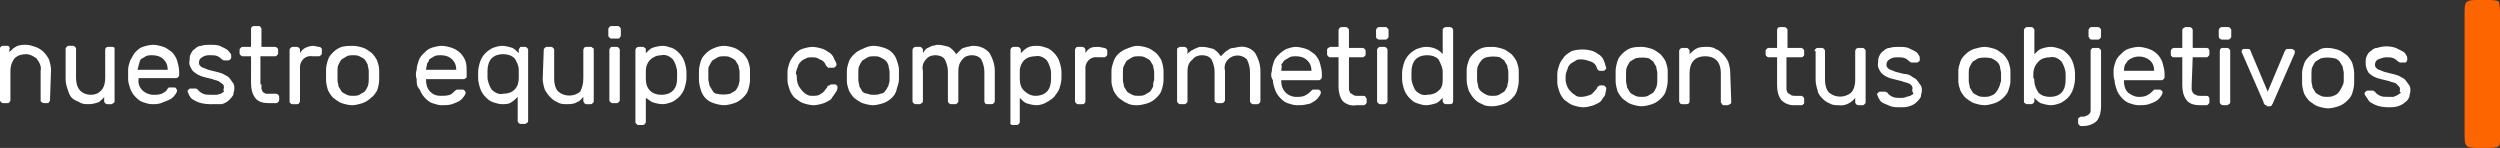 <?xml version="1.0" encoding="UTF-8"?>
<svg xmlns="http://www.w3.org/2000/svg" xmlns:xlink="http://www.w3.org/1999/xlink" version="1.1" id="Layer_1" x="0px" y="0px" viewBox="0 0 240 14.2" style="enable-background:new 0 0 240 14.2;" xml:space="preserve">
<rect x="0" y="0" width="240" height="14.2" fill="#333333" stroke="none"/>
<style type="text/css">
	.st0{fill:#FD6500;}
	.st1{fill:#FFFFFF;}
</style>
<title>RC BPO Slogan</title>
<g id="Layer_2_1_">
	<g id="Layer_1-2">
		<path class="st0" d="M237.7,0c-0.6,0-0.8,0.1-0.9,0.2s-0.2,0.2-0.2,0.9v12c0,0.6,0.1,0.8,0.2,0.9s0.3,0.2,0.9,0.2h1.3    c0.6,0,0.8-0.1,0.9-0.2s0.1-0.3,0.1-0.9v-12c0-0.6-0.1-0.8-0.1-0.9S239.6,0,239,0H237.7z"></path>
		<path class="st1" d="M4.8,9.6c0,0.1,0,0.1-0.1,0.2C4.7,9.9,4.6,9.9,4.5,9.9H4.2C4.1,9.9,4,9.8,4,9.8c-0.1,0-0.1-0.1-0.1-0.2V6.8    C4,6.4,3.8,6,3.5,5.6C3.2,5.4,2.9,5.2,2.5,5.2c-0.4,0-0.8,0.1-1.1,0.4C1.1,6,1,6.4,1,6.8v2.8c0,0.1,0,0.1-0.1,0.2    C0.9,9.9,0.8,9.9,0.7,9.9H0.3c-0.1,0-0.1,0-0.2-0.1C0,9.7,0,9.7,0,9.6V4.7c0-0.1,0-0.2,0.1-0.2c0-0.1,0.1-0.1,0.2-0.1h0.4    c0.1,0,0.1,0,0.2,0.1C0.9,4.6,1,4.7,0.9,4.7v0.3c0.2-0.2,0.4-0.4,0.6-0.5c0.3-0.2,0.7-0.2,1-0.2c0.3,0,0.6,0.1,0.9,0.2    C3.7,4.6,4,4.8,4.2,5c0.2,0.2,0.4,0.5,0.5,0.7c0.1,0.3,0.2,0.7,0.2,1L4.8,9.6z"></path>
		<path class="st1" d="M6.3,4.7c0-0.1,0-0.1,0.1-0.2c0.1-0.1,0.1-0.1,0.2-0.1H7c0.1,0,0.1,0,0.2,0.1c0.1,0.1,0.1,0.1,0.1,0.2v2.8    c0,0.4,0.1,0.9,0.4,1.2c0.3,0.3,0.7,0.4,1,0.4c0.4,0,0.7-0.1,1-0.4c0.3-0.3,0.4-0.8,0.4-1.2V4.8c0-0.2,0.1-0.3,0.3-0.3h0.4    c0.1,0,0.1,0,0.2,0.1C11,4.6,11,4.7,11,4.8v4.9c0,0.1,0,0.1-0.1,0.2c-0.1,0-0.1,0.1-0.2,0.1h-0.4c-0.1,0-0.3-0.1-0.3-0.3    c0,0,0,0,0,0V9.3C9.9,9.5,9.7,9.6,9.5,9.8C9.2,9.9,8.9,10,8.5,10c-0.3,0-0.6,0-0.9-0.2C7.4,9.7,7.1,9.6,6.9,9.4    C6.7,9.2,6.6,8.9,6.5,8.6C6.4,8.3,6.3,8,6.3,7.6L6.3,4.7z"></path>
		<path class="st1" d="M12.3,6.7c0-0.3,0.1-0.6,0.2-0.9C12.7,5.5,12.8,5.2,13,5c0.2-0.2,0.4-0.4,0.7-0.5c0.3-0.1,0.7-0.2,1-0.2    c0.3,0,0.7,0.1,1,0.2c0.3,0.1,0.5,0.3,0.8,0.5c0.2,0.2,0.4,0.5,0.5,0.8c0.1,0.4,0.2,0.7,0.2,1.1v0.3c0,0.1,0,0.1-0.1,0.2    c-0.1,0.1-0.1,0.1-0.2,0.1h-3.6v0.1c-0.1,0.8,0.5,1.4,1.3,1.5c0.1,0,0.1,0,0.2,0c0.3,0,0.6,0,0.9-0.2c0.2-0.1,0.3-0.2,0.4-0.4    l0.1-0.1c0.1,0,0.1,0,0.2,0h0.3c0.1,0,0.2,0,0.2,0.1c0.1,0.1,0.1,0.1,0.1,0.2c0,0.1-0.1,0.3-0.2,0.4c-0.1,0.2-0.3,0.3-0.4,0.4    c-0.2,0.1-0.4,0.2-0.7,0.3C15.3,10,15,10,14.6,10c-0.3,0-0.6-0.1-0.9-0.2c-0.3-0.1-0.5-0.3-0.7-0.5c-0.2-0.2-0.4-0.5-0.5-0.8    c-0.1-0.3-0.2-0.6-0.2-0.9C12.3,7.3,12.3,7,12.3,6.7z M13.2,6.7h2.9l0,0c0-0.4-0.1-0.7-0.4-1c-0.3-0.3-0.7-0.4-1.1-0.4    c-0.2,0-0.4,0-0.6,0.1c-0.2,0.1-0.3,0.2-0.5,0.3C13.4,5.9,13.3,6.3,13.2,6.7z"></path>
		<path class="st1" d="M21.5,8.4c0-0.1,0-0.2-0.1-0.3C21.3,8,21.1,7.9,21,7.8c-0.2-0.1-0.4-0.1-0.6-0.2l-0.8-0.2    c-0.4-0.1-0.8-0.3-1.1-0.6c-0.2-0.3-0.4-0.6-0.3-1c0-0.2,0-0.4,0.1-0.6c0.1-0.2,0.2-0.4,0.4-0.5c0.2-0.2,0.4-0.3,0.6-0.3    c0.3-0.1,0.6-0.1,0.9-0.1c0.3,0,0.6,0,0.9,0.1c0.2,0.1,0.4,0.2,0.6,0.3C21.9,4.8,22,5,22.1,5.1c0.1,0.1,0.1,0.2,0.1,0.4    c0,0.1,0,0.1-0.1,0.2c-0.1,0.1-0.1,0.1-0.2,0.1h-0.3h-0.1c-0.1,0-0.1-0.1-0.2-0.1c-0.1-0.1-0.2-0.2-0.4-0.3    c-0.2-0.1-0.5-0.1-0.7-0.1c-0.3,0-0.5,0-0.8,0.2c-0.2,0.1-0.3,0.3-0.3,0.5c0,0.1,0,0.2,0.1,0.3c0.1,0.1,0.2,0.2,0.3,0.2    c0.2,0.1,0.3,0.1,0.5,0.2l0.8,0.2c0.3,0.1,0.5,0.1,0.8,0.3c0.2,0.1,0.4,0.2,0.5,0.4c0.1,0.1,0.2,0.3,0.3,0.4    c0.1,0.2,0.1,0.3,0.1,0.5c0,0.2-0.1,0.4-0.1,0.6c-0.1,0.2-0.3,0.4-0.4,0.5c-0.2,0.2-0.4,0.3-0.7,0.4C20.9,10,20.5,10,20.2,10    c-0.6,0-1.1-0.1-1.6-0.4c-0.2-0.1-0.3-0.2-0.4-0.4c-0.1-0.1-0.1-0.3-0.2-0.4c0-0.1,0-0.1,0.1-0.2c0.1-0.1,0.1-0.1,0.2-0.1h0.4    c0,0,0.1,0,0.1,0c0.1,0,0.1,0.1,0.2,0.1c0.1,0.2,0.3,0.3,0.5,0.4c0.2,0.1,0.5,0.1,0.8,0.1c0.1,0,0.3,0,0.5,0    c0.1,0,0.3-0.1,0.4-0.1c0.1-0.1,0.2-0.1,0.3-0.2C21.4,8.6,21.5,8.5,21.5,8.4z"></path>
		<path class="st1" d="M25.1,8.1c0,0.1,0,0.2,0,0.4c0,0.1,0.1,0.2,0.1,0.3c0.1,0.1,0.2,0.1,0.3,0.2C25.6,9,25.8,9,26,9h0.5    c0.1,0,0.3,0.1,0.3,0.3c0,0,0,0,0,0v0.3c0,0.1,0,0.1-0.1,0.2c-0.1,0.1-0.1,0.1-0.2,0.1h-0.7c-0.5,0-1-0.1-1.3-0.5    c-0.3-0.4-0.4-0.9-0.4-1.4V5.4h-0.8c-0.1,0-0.1,0-0.2-0.1c-0.1-0.1-0.1-0.1-0.1-0.2V4.8c0-0.1,0-0.1,0.1-0.2    c0.1-0.1,0.1-0.1,0.2-0.1h0.8V2.8c0-0.1,0-0.2,0.1-0.2c0-0.1,0.1-0.1,0.2-0.1h0.4c0.1,0,0.2,0,0.2,0.1c0.1,0.1,0.1,0.1,0.1,0.2    v1.7h1.3c0.1,0,0.3,0.1,0.3,0.3c0,0,0,0,0,0v0.3c0,0.1,0,0.1-0.1,0.2c-0.1,0.1-0.1,0.1-0.2,0.1h-1.4V8.1z"></path>
		<path class="st1" d="M30.6,4.5c0.1,0,0.2,0,0.2,0.1c0.1,0,0.1,0.1,0.1,0.2v0.3c0,0.1,0,0.1-0.1,0.2c-0.1,0.1-0.1,0.1-0.2,0.1H30    c-0.6-0.1-1.1,0.3-1.2,0.9c0,0.1,0,0.2,0,0.3v3.1c0,0.1,0,0.1-0.1,0.2c0,0.1-0.1,0.1-0.2,0.1h-0.4c-0.1,0-0.2,0-0.2-0.1    c-0.1,0-0.1-0.1-0.1-0.2V4.8c0-0.1,0-0.1,0.1-0.2c0.1-0.1,0.1-0.1,0.2-0.1h0.4c0.1,0,0.3,0.1,0.3,0.3c0,0,0,0,0,0v0.3    c0.1-0.2,0.3-0.4,0.5-0.5c0.2-0.1,0.5-0.2,0.8-0.2L30.6,4.5z"></path>
		<path class="st1" d="M33.9,4.4c0.3,0,0.7,0.1,1,0.2c0.3,0.1,0.5,0.3,0.8,0.5c0.2,0.2,0.4,0.5,0.5,0.7c0.1,0.3,0.2,0.6,0.2,0.9    c0,0.1,0,0.1,0,0.2v0.6c0,0.1,0,0.1,0,0.2c0,0.3-0.1,0.7-0.2,1C36,9,35.9,9.2,35.6,9.4c-0.2,0.2-0.5,0.4-0.8,0.5    c-0.3,0.1-0.7,0.2-1,0.2c-0.3,0-0.7-0.1-1-0.2c-0.3-0.1-0.5-0.3-0.8-0.5c-0.2-0.2-0.4-0.5-0.5-0.7c-0.1-0.3-0.2-0.7-0.2-1    c0-0.1,0-0.1,0-0.2V6.9c0-0.1,0-0.1,0-0.2c0-0.3,0.1-0.7,0.2-1c0.1-0.3,0.3-0.5,0.5-0.7c0.2-0.2,0.5-0.4,0.8-0.5    C33.2,4.4,33.6,4.4,33.9,4.4z M35.4,7.6c0-0.1,0-0.3,0-0.4c0-0.1,0-0.3,0-0.4c0-0.2-0.1-0.4-0.1-0.6C35.2,6,35.1,5.8,35,5.7    c-0.1-0.1-0.3-0.2-0.5-0.3c-0.2-0.1-0.4-0.1-0.6-0.1c-0.2,0-0.4,0-0.6,0.1c-0.2,0.1-0.3,0.2-0.5,0.3c-0.1,0.1-0.2,0.3-0.3,0.5    c-0.1,0.2-0.1,0.4-0.1,0.6c0,0.3,0,0.6,0,0.9c0,0.2,0.1,0.4,0.1,0.6c0.1,0.2,0.2,0.3,0.3,0.5c0.1,0.1,0.3,0.2,0.5,0.3    c0.2,0.1,0.4,0.1,0.6,0.1c0.2,0,0.4,0,0.6-0.1c0.2-0.1,0.3-0.2,0.5-0.3c0.1-0.1,0.2-0.3,0.3-0.5C35.4,8,35.4,7.8,35.4,7.6z"></path>
		<path class="st1" d="M40,6.7c0-0.3,0.1-0.6,0.2-0.9c0.1-0.3,0.3-0.5,0.5-0.7c0.2-0.2,0.4-0.4,0.7-0.5c0.3-0.1,0.7-0.2,1-0.2    c0.3,0,0.7,0.1,1,0.2c0.3,0.1,0.6,0.3,0.8,0.5c0.2,0.2,0.4,0.5,0.5,0.8c0.1,0.3,0.1,0.7,0.1,1.1v0.3c0,0.1,0,0.2-0.1,0.2    c-0.1,0.1-0.1,0.1-0.2,0.1h-3.6v0.1c0,0.4,0.1,0.8,0.4,1.1c0.3,0.3,0.6,0.4,1,0.4c0.3,0,0.6,0,0.9-0.1c0.2-0.1,0.3-0.2,0.5-0.4    c0,0,0.1-0.1,0.2-0.1c0.1,0,0.1,0,0.2,0h0.3c0.1,0,0.1,0,0.2,0.1c0.1,0.1,0.1,0.1,0.1,0.2c0,0.1-0.1,0.3-0.2,0.4    c-0.1,0.2-0.3,0.3-0.4,0.4c-0.2,0.1-0.4,0.2-0.7,0.3c-0.3,0.1-0.7,0.1-1,0.1c-0.3,0-0.6-0.1-0.9-0.2c-0.3-0.1-0.5-0.3-0.7-0.5    c-0.2-0.2-0.4-0.5-0.5-0.8C40,8.3,40,8,40,7.6C39.9,7.3,39.9,7,40,6.7z M40.9,6.7h2.9l0,0c0-0.4-0.1-0.7-0.4-1    c-0.3-0.3-0.7-0.4-1.1-0.4c-0.2,0-0.4,0-0.6,0.1c-0.2,0.1-0.3,0.2-0.5,0.3C41.2,5.8,41.1,6,41,6.1C41,6.3,40.9,6.5,40.9,6.7    L40.9,6.7z"></path>
		<path class="st1" d="M48.2,10c-0.3,0-0.6-0.1-0.9-0.2c-0.3-0.1-0.5-0.3-0.7-0.5c-0.2-0.2-0.4-0.5-0.5-0.8c-0.1-0.3-0.2-0.7-0.2-1    c0-0.1,0-0.2,0-0.3s0-0.2,0-0.3c0-0.3,0.1-0.7,0.2-1c0.1-0.3,0.3-0.6,0.5-0.8c0.2-0.2,0.5-0.4,0.7-0.5c0.3-0.1,0.6-0.2,0.9-0.2    c0.3,0,0.7,0.1,1,0.2c0.2,0.1,0.4,0.3,0.6,0.5V4.8c0-0.1,0-0.1,0.1-0.2C49.9,4.5,50,4.5,50,4.5h0.4c0.1,0,0.1,0,0.2,0.1    c0.1,0.1,0.1,0.1,0.1,0.2v6.8c0,0.1,0,0.1-0.1,0.2c-0.1,0-0.1,0.1-0.2,0.1H50c-0.1,0-0.3-0.1-0.3-0.3c0,0,0,0,0,0V9.3    c-0.2,0.2-0.4,0.4-0.6,0.5C48.9,10,48.5,10,48.2,10z M49.8,6.7c0-0.4-0.2-0.8-0.4-1.1c-0.3-0.3-0.7-0.4-1.1-0.4    c-0.4,0-0.8,0.1-1.1,0.4c-0.3,0.3-0.4,0.8-0.4,1.2c0,0.2,0,0.4,0,0.6c0,0.4,0.2,0.9,0.4,1.2c0.3,0.3,0.7,0.5,1.1,0.4    c0.4,0,0.8-0.1,1.1-0.4c0.3-0.3,0.4-0.7,0.4-1.1c0-0.1,0-0.2,0-0.4S49.8,6.9,49.8,6.7L49.8,6.7z"></path>
		<path class="st1" d="M52.2,4.8c0-0.1,0-0.1,0.1-0.2c0.1-0.1,0.1-0.1,0.2-0.1h0.4c0.1,0,0.1,0,0.2,0.1c0.1,0.1,0.1,0.1,0.1,0.2v2.8    c0,0.4,0.1,0.9,0.4,1.2c0.6,0.5,1.5,0.5,2.1,0C55.9,8.4,56,8,56,7.5V4.8c0-0.1,0-0.1,0.1-0.2c0-0.1,0.1-0.1,0.2-0.1h0.4    c0.1,0,0.1,0,0.2,0.1c0.1,0,0.1,0.1,0.1,0.2v4.9c0,0.1,0,0.1-0.1,0.2c-0.1,0.1-0.1,0.1-0.2,0.1h-0.4c-0.1,0-0.1,0-0.2-0.1    C56,9.8,56,9.7,56,9.6V9.3c-0.2,0.2-0.3,0.4-0.6,0.5c-0.3,0.2-0.7,0.2-1,0.2c-0.3,0-0.6,0-0.9-0.2c-0.3-0.1-0.5-0.3-0.7-0.5    c-0.2-0.2-0.4-0.5-0.5-0.7c-0.1-0.3-0.2-0.7-0.2-1L52.2,4.8z"></path>
		<path class="st1" d="M59.6,3.4c0,0.1,0,0.1-0.1,0.2c0,0.1-0.1,0.1-0.2,0.1h-0.6c-0.1,0-0.1,0-0.2-0.1c-0.1-0.1-0.1-0.1-0.1-0.2    V2.8c0-0.1,0-0.1,0.1-0.2c0.1-0.1,0.1-0.1,0.2-0.1h0.6c0.1,0,0.1,0,0.2,0.1c0.1,0.1,0.1,0.1,0.1,0.2L59.6,3.4z M59.5,9.6    c0,0.1,0,0.1-0.1,0.2c-0.1,0.1-0.1,0.1-0.2,0.1h-0.4c-0.1,0-0.1,0-0.2-0.1c-0.1-0.1-0.1-0.1-0.1-0.2V4.8c0-0.1,0-0.1,0.1-0.2    c0-0.1,0.1-0.1,0.2-0.1h0.4c0.1,0,0.1,0,0.2,0.1c0.1,0.1,0.1,0.1,0.1,0.2L59.5,9.6z"></path>
		<path class="st1" d="M63.6,10c-0.3,0-0.7-0.1-1-0.2c-0.2-0.1-0.4-0.3-0.6-0.4v2.3c0,0.1-0.1,0.3-0.3,0.3c0,0,0,0,0,0h-0.4    c-0.1,0-0.1,0-0.2-0.1c-0.1-0.1-0.1-0.1-0.1-0.2V4.8c0-0.1,0.1-0.3,0.3-0.3c0,0,0,0,0,0h0.4c0.1,0,0.1,0,0.2,0.1    C62,4.6,62,4.7,62,4.8v0.3c0.2-0.2,0.4-0.4,0.6-0.5c0.3-0.1,0.7-0.2,1-0.2c0.3,0,0.6,0.1,0.9,0.2c0.3,0.1,0.5,0.3,0.7,0.5    c0.2,0.2,0.4,0.5,0.5,0.8c0.1,0.3,0.2,0.7,0.2,1c0,0.1,0,0.2,0,0.3s0,0.2,0,0.3c0,0.3-0.1,0.7-0.2,1c-0.1,0.3-0.3,0.6-0.5,0.8    c-0.2,0.2-0.5,0.4-0.7,0.5C64.2,9.9,63.9,10,63.6,10z M62,6.8c0,0.1,0,0.2,0,0.4s0,0.3,0,0.4c0,0.4,0.1,0.8,0.4,1.1    c0.3,0.3,0.7,0.4,1.1,0.4c0.4,0,0.8-0.1,1.1-0.4C64.9,8.4,65,8,65,7.5c0-0.2,0-0.4,0-0.6c0-0.4-0.2-0.9-0.4-1.2    c-0.3-0.3-0.7-0.5-1.1-0.4C62.7,5.3,62,5.9,62,6.8C62,6.7,62,6.7,62,6.8z"></path>
		<path class="st1" d="M69.5,4.4c0.3,0,0.7,0.1,1,0.2c0.3,0.1,0.5,0.3,0.8,0.5c0.2,0.2,0.4,0.5,0.5,0.7C71.9,6.1,72,6.4,72,6.7    c0,0.1,0,0.2,0,0.3v0.5c0,0.1,0,0.1,0,0.2c0,0.3-0.1,0.7-0.2,1c-0.1,0.3-0.3,0.5-0.5,0.7c-0.2,0.2-0.5,0.4-0.8,0.5    c-0.3,0.1-0.7,0.2-1,0.2c-0.3,0-0.7-0.1-1-0.2c-0.6-0.2-1-0.6-1.2-1.2c-0.1-0.3-0.2-0.7-0.2-1c0-0.1,0-0.1,0-0.2V7    c0-0.1,0-0.1,0-0.2c0-0.3,0.1-0.7,0.2-1c0.1-0.3,0.3-0.5,0.5-0.7c0.2-0.2,0.5-0.4,0.8-0.5C68.8,4.5,69.2,4.4,69.5,4.4z M71,7.7    c0-0.1,0-0.3,0-0.4c0-0.1,0-0.3,0-0.4c0-0.2-0.1-0.4-0.1-0.6c-0.1-0.2-0.2-0.3-0.3-0.5c-0.1-0.1-0.3-0.2-0.5-0.3    c-0.2-0.1-0.4-0.1-0.6-0.1c-0.2,0-0.4,0-0.6,0.1c-0.2,0.1-0.3,0.2-0.5,0.3c-0.1,0.1-0.2,0.3-0.3,0.5C68,6.4,68,6.6,68,6.8    c0,0.1,0,0.3,0,0.4c0,0.1,0,0.3,0,0.4c0,0.2,0.1,0.4,0.1,0.6c0.1,0.2,0.2,0.3,0.3,0.5C68.5,8.9,68.7,9,68.8,9    c0.4,0.1,0.9,0.1,1.3,0c0.2-0.1,0.3-0.2,0.5-0.3c0.1-0.1,0.2-0.3,0.3-0.5C70.9,8.1,71,7.9,71,7.7z"></path>
		<path class="st1" d="M76.5,7.6c0,0.2,0.1,0.5,0.2,0.7c0.2,0.3,0.4,0.6,0.8,0.8c0.2,0.1,0.3,0.1,0.5,0.1c0.3,0,0.6,0,0.8-0.2    c0.3-0.1,0.4-0.4,0.6-0.6c0-0.1,0.1-0.2,0.2-0.2c0.1,0,0.1-0.1,0.2-0.1h0.3c0.1,0,0.2,0,0.2,0.1c0.1,0,0.1,0.1,0.1,0.2    c0,0.2-0.1,0.4-0.2,0.5c-0.1,0.2-0.3,0.4-0.4,0.6c-0.2,0.2-0.5,0.3-0.7,0.4c-0.3,0.1-0.7,0.2-1,0.2c-0.3,0-0.7-0.1-1-0.2    c-0.3-0.1-0.5-0.3-0.8-0.5c-0.2-0.2-0.4-0.5-0.5-0.8c-0.1-0.3-0.2-0.6-0.2-0.9c0-0.1,0-0.2,0-0.4s0-0.3,0-0.4    c0-0.3,0.1-0.6,0.2-0.9c0.1-0.3,0.3-0.5,0.5-0.8c0.2-0.2,0.4-0.4,0.7-0.5c0.3-0.1,0.7-0.2,1-0.2c0.3,0,0.7,0.1,1,0.2    c0.3,0.1,0.5,0.3,0.7,0.4c0.2,0.2,0.3,0.3,0.4,0.6c0.1,0.2,0.2,0.3,0.2,0.5c0,0.1,0,0.1-0.1,0.2c-0.1,0.1-0.1,0.1-0.2,0.1h-0.3    c-0.1,0-0.1,0-0.2,0c-0.1-0.1-0.1-0.1-0.2-0.2c-0.1-0.3-0.3-0.5-0.6-0.6c-0.3-0.2-0.5-0.2-0.8-0.2c-0.2,0-0.4,0-0.5,0.1    c-0.2,0.1-0.3,0.1-0.5,0.3c-0.1,0.1-0.3,0.3-0.3,0.5c-0.1,0.2-0.2,0.5-0.2,0.7C76.5,7.1,76.5,7.4,76.5,7.6z"></path>
		<path class="st1" d="M83.9,4.4c0.3,0,0.7,0.1,1,0.2c0.6,0.2,1,0.6,1.2,1.2c0.1,0.3,0.2,0.6,0.2,0.9c0,0.1,0,0.2,0,0.2v0.5    c0,0.1,0,0.1,0,0.2c0,0.3-0.1,0.6-0.2,0.9C86,9,85.8,9.2,85.6,9.4c-0.2,0.2-0.5,0.4-0.8,0.5c-0.3,0.1-0.7,0.2-1,0.2    c-0.3,0-0.7-0.1-1-0.2c-0.3-0.1-0.5-0.3-0.8-0.5c-0.2-0.2-0.4-0.5-0.5-0.7c-0.1-0.3-0.2-0.6-0.2-0.9c0-0.1,0-0.1,0-0.2V7    c0-0.1,0-0.2,0-0.2c0-0.3,0.1-0.6,0.2-0.9c0.1-0.3,0.3-0.5,0.5-0.7c0.2-0.2,0.5-0.4,0.8-0.5C83.2,4.5,83.5,4.4,83.9,4.4z     M85.4,7.7c0-0.1,0-0.3,0-0.4c0-0.1,0-0.3,0-0.4c0-0.2-0.1-0.4-0.1-0.6C85.2,6,85.1,5.9,85,5.8c-0.1-0.1-0.3-0.2-0.5-0.3    c-0.2-0.1-0.4-0.1-0.6-0.1c-0.2,0-0.4,0-0.6,0.1c-0.2,0.1-0.3,0.2-0.5,0.3c-0.1,0.1-0.2,0.3-0.3,0.5c-0.1,0.2-0.1,0.4-0.1,0.6    c0,0.1,0,0.3,0,0.4c0,0.1,0,0.3,0,0.4c0,0.2,0.1,0.4,0.1,0.6c0.1,0.2,0.2,0.3,0.3,0.5C82.9,8.9,83.1,9,83.3,9    c0.2,0.1,0.4,0.1,0.6,0.1c0.2,0,0.4,0,0.6-0.1C84.7,9,84.9,8.9,85,8.7c0.1-0.1,0.2-0.3,0.3-0.5C85.3,8.1,85.4,7.9,85.4,7.7z"></path>
		<path class="st1" d="M88.6,5.1l0.2-0.3c0.1-0.1,0.2-0.2,0.3-0.2c0.1-0.1,0.2-0.1,0.4-0.2c0.2,0,0.3-0.1,0.5-0.1    c0.4,0,0.7,0.1,1.1,0.2c0.3,0.2,0.5,0.4,0.7,0.7C91.8,5.2,91.9,5.1,92,5c0.1-0.1,0.2-0.2,0.3-0.3c0.1-0.1,0.3-0.1,0.5-0.2    c0.2,0,0.4-0.1,0.6-0.1C94,4.4,94.6,4.6,95,5.1c0.3,0.5,0.5,1.1,0.5,1.7v2.9c0,0.1,0,0.1-0.1,0.2c-0.1,0.1-0.1,0.1-0.2,0.1h-0.4    c-0.2,0-0.3-0.1-0.3-0.3V6.9c0-0.4-0.1-0.8-0.3-1.2c-0.2-0.3-0.6-0.4-0.9-0.4c-0.3,0-0.7,0.1-0.9,0.4C92.1,6,92,6.4,92,6.8v2.9    c0,0.1,0,0.1-0.1,0.2c-0.1,0.1-0.1,0.1-0.2,0.1h-0.4c-0.1,0-0.1,0-0.2-0.1c-0.1-0.1-0.1-0.1-0.1-0.2V6.9c0-0.4-0.1-0.8-0.3-1.2    c-0.2-0.3-0.6-0.4-0.9-0.4c-0.3,0-0.7,0.1-0.9,0.4c-0.3,0.3-0.4,0.7-0.3,1.1v2.9c0,0.1,0,0.1-0.1,0.2c-0.1,0-0.1,0.1-0.2,0.1h-0.4    c-0.1,0-0.3-0.1-0.3-0.3c0,0,0,0,0,0V4.8c0-0.1,0.1-0.3,0.3-0.3h0.4c0.1,0,0.1,0,0.2,0.1c0.1,0.1,0.1,0.1,0.1,0.2L88.6,5.1z"></path>
		<path class="st1" d="M99.5,10.1c-0.3,0-0.7-0.1-1-0.2c-0.2-0.1-0.4-0.3-0.6-0.5v2.3c0,0.1,0,0.1-0.1,0.2c-0.1,0.1-0.1,0.1-0.2,0.1    h-0.4c-0.1,0-0.1,0-0.2-0.1C97,11.8,97,11.7,97,11.7V4.8c0-0.1,0.1-0.3,0.3-0.3c0,0,0,0,0,0h0.4c0.1,0,0.1,0,0.2,0.1    c0.1,0.1,0.1,0.1,0.1,0.2v0.3c0.2-0.2,0.4-0.4,0.6-0.5c0.3-0.2,0.7-0.2,1-0.2c0.3,0,0.6,0.1,0.9,0.2c0.3,0.1,0.5,0.3,0.7,0.5    c0.2,0.2,0.4,0.5,0.5,0.8c0.1,0.3,0.2,0.7,0.2,1c0,0.1,0,0.2,0,0.3s0,0.2,0,0.3c0,0.3-0.1,0.7-0.2,1c-0.1,0.3-0.3,0.5-0.5,0.8    c-0.2,0.2-0.5,0.4-0.7,0.5C100.2,10,99.8,10.1,99.5,10.1z M97.9,6.8c0,0.1,0,0.2,0,0.4s0,0.3,0,0.4c0,0.4,0.1,0.8,0.4,1.1    C98.6,9,99,9.2,99.4,9.2c0.4,0,0.8-0.1,1.1-0.4c0.3-0.3,0.4-0.8,0.4-1.2V7c0-0.4-0.2-0.9-0.4-1.2c-0.3-0.3-0.7-0.5-1.1-0.4    c-0.4,0-0.8,0.1-1.1,0.4C98.1,6,97.9,6.4,97.9,6.8z"></path>
		<path class="st1" d="M106,4.6c0.1,0,0.3,0.1,0.3,0.3c0,0,0,0,0,0v0.3c0,0.1,0,0.1-0.1,0.2c-0.1,0.1-0.1,0.1-0.2,0.1h-0.6    c-0.6-0.1-1.1,0.3-1.2,0.9c0,0.1,0,0.2,0,0.3v3c0,0.1,0,0.2-0.1,0.2c0,0.1-0.1,0.1-0.2,0.1h-0.4c-0.1,0-0.1,0-0.2-0.1    c-0.1-0.1-0.1-0.1-0.1-0.2V4.8c0-0.1,0-0.1,0.1-0.2c0-0.1,0.1-0.1,0.2-0.1h0.4c0.1,0,0.3,0.1,0.3,0.3c0,0,0,0,0,0v0.3    c0.1-0.2,0.3-0.4,0.5-0.5c0.2-0.1,0.5-0.1,0.8-0.1L106,4.6z"></path>
		<path class="st1" d="M109.2,4.4c0.3,0,0.7,0.1,1,0.2c0.3,0.1,0.5,0.3,0.8,0.5c0.2,0.2,0.4,0.5,0.5,0.7c0.1,0.3,0.2,0.7,0.2,1    c0,0.1,0,0.1,0,0.2v0.5c0,0.1,0,0.2,0,0.2c0,0.3-0.1,0.7-0.2,1c-0.1,0.3-0.3,0.5-0.5,0.7c-0.2,0.2-0.5,0.4-0.8,0.5    c-0.3,0.1-0.7,0.2-1,0.2c-0.3,0-0.7,0-1-0.2c-0.3-0.1-0.5-0.3-0.8-0.5c-0.2-0.2-0.4-0.5-0.5-0.7c-0.1-0.3-0.2-0.6-0.2-0.9    c0,0,0-0.1,0-0.2V7c0-0.1,0-0.2,0-0.2c0-0.3,0.1-0.6,0.2-0.9c0.2-0.6,0.7-1,1.2-1.2C108.6,4.5,108.9,4.4,109.2,4.4z M110.8,7.7    c0-0.1,0-0.3,0-0.4s0-0.3,0-0.4c0-0.2-0.1-0.4-0.1-0.6c-0.1-0.2-0.2-0.3-0.3-0.5c-0.1-0.1-0.3-0.2-0.5-0.3    c-0.2-0.1-0.4-0.1-0.6-0.1c-0.2,0-0.4,0-0.6,0.1c-0.2,0.1-0.3,0.2-0.5,0.3c-0.1,0.1-0.2,0.3-0.3,0.5c-0.1,0.2-0.1,0.4-0.1,0.6    c0,0.1,0,0.3,0,0.4s0,0.3,0,0.4c0,0.2,0.1,0.4,0.1,0.6c0.1,0.2,0.2,0.3,0.3,0.5c0.1,0.1,0.3,0.2,0.5,0.3c0.2,0.1,0.4,0.1,0.6,0.1    c0.2,0,0.4,0,0.6-0.1c0.2-0.1,0.3-0.2,0.5-0.3c0.1-0.1,0.2-0.3,0.3-0.5C110.7,8.1,110.7,7.9,110.8,7.7z"></path>
		<path class="st1" d="M114,5.2c0.1-0.1,0.1-0.2,0.2-0.2c0.1-0.1,0.2-0.2,0.3-0.2c0.1-0.1,0.2-0.1,0.4-0.2c0.2-0.1,0.3-0.1,0.5-0.1    c0.4,0,0.7,0.1,1.1,0.2c0.3,0.2,0.5,0.4,0.7,0.7c0.1-0.1,0.2-0.2,0.3-0.3c0.1-0.1,0.2-0.2,0.4-0.3c0.1-0.1,0.3-0.2,0.5-0.2    c0.2,0,0.4-0.1,0.6-0.1c0.6-0.1,1.2,0.2,1.5,0.6c0.3,0.5,0.5,1.1,0.5,1.7v2.9c0,0.1,0,0.1-0.1,0.2c-0.1,0.1-0.1,0.1-0.2,0.1h-0.4    c-0.1,0-0.1,0-0.2-0.1c-0.1-0.1-0.1-0.1-0.1-0.2V6.9c0-0.4-0.1-0.8-0.3-1.2c-0.5-0.5-1.3-0.5-1.8,0c0,0,0,0,0,0    c-0.3,0.3-0.4,0.7-0.3,1.1v2.8c0,0.1,0,0.1-0.1,0.2c-0.1,0.1-0.1,0.1-0.2,0.1h-0.4c-0.1,0-0.1,0-0.2-0.1c-0.1,0-0.1-0.1-0.1-0.2    V6.9c0-0.4-0.1-0.8-0.3-1.2c-0.2-0.3-0.6-0.4-0.9-0.4c-0.3,0-0.7,0.1-0.9,0.4C114.1,6,114,6.4,114,6.8v2.9c0,0.1,0,0.1-0.1,0.2    c-0.1,0.1-0.1,0.1-0.2,0.1h-0.4c-0.1,0-0.1,0-0.2-0.1c-0.1-0.1-0.1-0.1-0.1-0.2V4.8c0-0.1,0-0.2,0.1-0.2c0.1-0.1,0.1-0.1,0.2-0.1    h0.4c0.1,0,0.1,0,0.2,0.1c0.1,0.1,0.1,0.1,0.1,0.2L114,5.2z"></path>
		<path class="st1" d="M122.1,6.8c0-0.3,0.1-0.6,0.2-0.9c0.1-0.3,0.3-0.5,0.5-0.7c0.2-0.2,0.5-0.4,0.7-0.5c0.3-0.1,0.6-0.2,0.9-0.2    c0.3,0,0.7,0.1,1,0.2c0.3,0.1,0.5,0.3,0.8,0.5c0.2,0.2,0.4,0.5,0.5,0.8c0.1,0.4,0.2,0.7,0.2,1.1v0.3c0,0.1,0,0.1-0.1,0.2    c-0.1,0.1-0.1,0.1-0.2,0.1H123v0.1c0,0.8,0.5,1.4,1.3,1.5c0.1,0,0.1,0,0.2,0c0.3,0,0.6,0,0.9-0.2c0.2-0.1,0.3-0.2,0.5-0.4    c0,0,0.1-0.1,0.1-0.1c0.1,0,0.1,0,0.2,0h0.3c0.1,0,0.2,0,0.2,0.1c0.1,0,0.1,0.1,0.1,0.2c0,0.1-0.1,0.3-0.2,0.4    c-0.1,0.2-0.3,0.3-0.4,0.4c-0.2,0.1-0.4,0.3-0.7,0.3c-0.3,0.1-0.7,0.1-1,0.1c-0.3,0-0.6-0.1-0.9-0.2c-0.3-0.1-0.5-0.3-0.7-0.5    c-0.2-0.2-0.4-0.5-0.5-0.8c-0.1-0.3-0.2-0.6-0.2-0.9C122,7.4,122,7.1,122.1,6.8z M123,6.8h2.9l0,0c0-0.4-0.1-0.7-0.4-1    c-0.3-0.3-0.7-0.4-1.1-0.4c-0.2,0-0.4,0-0.6,0.1c-0.2,0.1-0.3,0.2-0.5,0.3c-0.1,0.1-0.2,0.3-0.3,0.4C123.1,6.4,123,6.6,123,6.8    L123,6.8z"></path>
		<path class="st1" d="M129.5,8.2c0,0.1,0,0.2,0,0.4c0,0.1,0.1,0.2,0.1,0.3c0.1,0.1,0.2,0.1,0.3,0.2c0.1,0.1,0.3,0.1,0.4,0.1h0.6    c0.1,0,0.1,0,0.2,0.1c0,0.1,0.1,0.1,0.1,0.2v0.3c0,0.1,0,0.1-0.1,0.2c-0.1,0.1-0.1,0.1-0.2,0.1h-0.7c-0.5,0.1-1-0.1-1.3-0.4    c-0.3-0.4-0.4-0.9-0.4-1.4V5.5h-0.8c-0.1,0-0.1,0-0.2-0.1c-0.1-0.1-0.1-0.1-0.1-0.2V4.8c0-0.1,0-0.1,0.1-0.2    c0.1,0,0.1-0.1,0.2-0.1h0.8V2.9c0-0.1,0.1-0.3,0.3-0.3c0,0,0,0,0,0h0.4c0.1,0,0.1,0,0.2,0.1c0.1,0.1,0.1,0.1,0.1,0.2v1.7h1.3    c0.1,0,0.1,0,0.2,0.1c0.1,0.1,0.1,0.1,0.1,0.2v0.3c0,0.1,0,0.1-0.1,0.2c-0.1,0.1-0.1,0.1-0.2,0.1h-1.3L129.5,8.2z"></path>
		<path class="st1" d="M133.3,3.5c0,0.1,0,0.1-0.1,0.2c-0.1,0.1-0.1,0.1-0.2,0.1h-0.6c-0.1,0-0.1,0-0.2-0.1c-0.1,0-0.1-0.1-0.1-0.2    V2.9c0-0.1,0.1-0.3,0.3-0.3c0,0,0,0,0,0h0.6c0.1,0,0.1,0,0.2,0.1c0.1,0.1,0.1,0.1,0.1,0.2L133.3,3.5z M133.2,9.7    c0,0.1,0,0.1-0.1,0.2c-0.1,0.1-0.1,0.1-0.2,0.1h-0.4c-0.1,0-0.1,0-0.2-0.1c-0.1-0.1-0.1-0.1-0.1-0.2V4.8c0-0.1,0-0.1,0.1-0.2    c0.1-0.1,0.1-0.1,0.2-0.1h0.4c0.1,0,0.1,0,0.2,0.1c0.1,0.1,0.1,0.1,0.1,0.2L133.2,9.7z"></path>
		<path class="st1" d="M136.9,4.5c0.6,0,1.2,0.2,1.6,0.7V2.9c0-0.1,0-0.2,0.1-0.2c0.1-0.1,0.1-0.1,0.2-0.1h0.4    c0.1,0,0.3,0.1,0.3,0.3c0,0,0,0,0,0v6.8c0,0.2-0.1,0.3-0.3,0.3h-0.4c-0.1,0-0.1,0-0.2-0.1c-0.1-0.1-0.1-0.1-0.1-0.2V9.4    c-0.2,0.2-0.4,0.4-0.6,0.5c-0.3,0.1-0.7,0.2-1,0.2c-0.3,0-0.6-0.1-0.9-0.2c-0.3-0.1-0.5-0.3-0.7-0.5c-0.2-0.2-0.4-0.5-0.5-0.8    c-0.1-0.3-0.2-0.7-0.2-1c0-0.1,0-0.2,0-0.3s0-0.2,0-0.3c0-0.3,0.1-0.7,0.2-1c0.1-0.3,0.3-0.6,0.5-0.8c0.2-0.2,0.5-0.4,0.7-0.5    C136.3,4.6,136.6,4.5,136.9,4.5z M138.5,7.7c0-0.1,0-0.2,0-0.4s0-0.3,0-0.4c0-0.4-0.2-0.8-0.4-1.2c-0.3-0.3-0.7-0.4-1.1-0.4    c-0.4,0-0.8,0.1-1.1,0.4c-0.3,0.3-0.4,0.8-0.4,1.2v0.6c0,0.4,0.2,0.9,0.4,1.2c0.3,0.3,0.7,0.5,1.1,0.4c0.4,0,0.8-0.1,1.1-0.4    C138.4,8.5,138.5,8.1,138.5,7.7L138.5,7.7z"></path>
		<path class="st1" d="M143.3,4.5c0.3,0,0.7,0.1,1,0.2c0.3,0.1,0.5,0.3,0.8,0.5c0.2,0.2,0.4,0.5,0.5,0.7c0.1,0.3,0.2,0.6,0.2,0.9    c0,0.1,0,0.1,0,0.2v0.6c0,0.1,0,0.1,0,0.2c0,0.3-0.1,0.7-0.2,1c-0.1,0.3-0.3,0.5-0.5,0.7c-0.2,0.2-0.5,0.4-0.8,0.5    c-0.3,0.1-0.7,0.2-1,0.2c-0.3,0-0.7,0-1-0.2c-0.6-0.2-1-0.7-1.3-1.3c-0.1-0.3-0.2-0.7-0.2-1c0,0,0-0.1,0-0.2c0-0.1,0-0.2,0-0.3    c0-0.1,0-0.2,0-0.3c0-0.1,0-0.2,0-0.2c0-0.3,0.1-0.6,0.2-0.9c0.1-0.3,0.3-0.5,0.5-0.7c0.2-0.2,0.5-0.4,0.8-0.5    C142.6,4.5,142.9,4.5,143.3,4.5z M144.8,7.7c0-0.1,0-0.3,0-0.4c0-0.1,0-0.3,0-0.4c0-0.2-0.1-0.4-0.1-0.6c-0.1-0.2-0.2-0.3-0.3-0.5    c-0.1-0.1-0.3-0.2-0.4-0.3c-0.4-0.1-0.9-0.1-1.3,0c-0.4,0.1-0.6,0.4-0.8,0.8c-0.1,0.2-0.1,0.4-0.1,0.6c0,0.1,0,0.3,0,0.4    s0,0.3,0,0.4c0,0.2,0.1,0.4,0.1,0.6c0.1,0.4,0.4,0.6,0.8,0.8c0.2,0.1,0.4,0.1,0.6,0.1c0.2,0,0.4,0,0.6-0.1    c0.2-0.1,0.3-0.2,0.5-0.3c0.1-0.1,0.2-0.3,0.3-0.5C144.7,8.1,144.8,7.9,144.8,7.7z"></path>
		<path class="st1" d="M150.3,7.7c0,0.2,0.1,0.5,0.2,0.7c0.1,0.2,0.2,0.3,0.4,0.5c0.1,0.1,0.3,0.2,0.4,0.3c0.2,0.1,0.3,0.1,0.5,0.1    c0.3,0,0.6-0.1,0.9-0.2c0.2-0.1,0.4-0.4,0.6-0.6c0-0.1,0.1-0.2,0.1-0.2c0.1,0,0.1-0.1,0.2-0.1h0.3c0.1,0,0.1,0,0.2,0.1    c0.1,0.1,0.1,0.1,0.1,0.2c0,0.2-0.1,0.4-0.1,0.6c-0.1,0.2-0.3,0.4-0.4,0.6c-0.2,0.2-0.5,0.3-0.7,0.4c-0.3,0.1-0.7,0.2-1,0.2    c-0.3,0-0.7-0.1-1-0.2c-0.3-0.1-0.5-0.3-0.8-0.5c-0.2-0.2-0.4-0.5-0.5-0.8c-0.1-0.3-0.2-0.6-0.2-0.9c0-0.1,0-0.2,0-0.4    c0-0.1,0-0.3,0-0.4c0-0.3,0.1-0.6,0.2-0.9c0.1-0.3,0.3-0.5,0.5-0.8c0.2-0.2,0.5-0.4,0.7-0.5c0.6-0.2,1.4-0.2,2,0    c0.3,0.1,0.5,0.3,0.7,0.4c0.2,0.2,0.3,0.3,0.4,0.6c0.1,0.2,0.1,0.4,0.2,0.6c0,0.1,0,0.1-0.1,0.2c-0.1,0.1-0.1,0.1-0.2,0.1h-0.3    c-0.1,0-0.1,0-0.2-0.1c-0.1-0.1-0.1-0.1-0.1-0.2c-0.1-0.3-0.3-0.5-0.6-0.6c-0.3-0.1-0.6-0.2-0.9-0.2c-0.2,0-0.4,0-0.5,0.1    c-0.2,0.1-0.3,0.2-0.5,0.3c-0.1,0.1-0.3,0.3-0.3,0.5c-0.1,0.2-0.2,0.5-0.2,0.7C150.3,7.2,150.3,7.4,150.3,7.7z"></path>
		<path class="st1" d="M157.6,4.5c0.3,0,0.7,0.1,1,0.2c0.3,0.1,0.5,0.3,0.8,0.5c0.2,0.2,0.4,0.5,0.5,0.7c0.1,0.3,0.2,0.6,0.2,0.9    c0,0.1,0,0.1,0,0.2v0.6c0,0.1,0,0.1,0,0.2c0,0.3-0.1,0.7-0.2,1c-0.1,0.3-0.3,0.5-0.5,0.7c-0.2,0.2-0.5,0.4-0.8,0.5    c-0.3,0.1-0.7,0.2-1,0.2c-0.3,0-0.7-0.1-1-0.2c-0.3-0.1-0.5-0.3-0.8-0.5c-0.2-0.2-0.4-0.5-0.5-0.7c-0.1-0.3-0.2-0.7-0.2-1    c0-0.1,0-0.1,0-0.2c0-0.1,0-0.2,0-0.3c0-0.1,0-0.2,0-0.3c0-0.1,0-0.2,0-0.2c0-0.3,0.1-0.7,0.2-1c0.1-0.3,0.3-0.5,0.5-0.7    c0.2-0.2,0.5-0.4,0.8-0.5C157,4.5,157.3,4.5,157.6,4.5z M159.1,7.8c0-0.1,0-0.3,0-0.4c0-0.1,0-0.3,0-0.4c0-0.2-0.1-0.4-0.1-0.6    c-0.1-0.2-0.2-0.3-0.3-0.5c-0.1-0.1-0.3-0.2-0.4-0.3c-0.4-0.1-0.9-0.1-1.3,0c-0.2,0.1-0.3,0.2-0.5,0.3c-0.1,0.1-0.2,0.3-0.3,0.5    c-0.1,0.2-0.1,0.4-0.1,0.6c0,0.1,0,0.3,0,0.4s0,0.3,0,0.4c0,0.2,0.1,0.4,0.1,0.6c0.1,0.2,0.2,0.3,0.3,0.5c0.1,0.1,0.3,0.2,0.5,0.3    c0.2,0.1,0.4,0.1,0.6,0.1c0.2,0,0.4,0,0.6-0.1c0.2-0.1,0.3-0.2,0.5-0.3c0.1-0.1,0.2-0.3,0.3-0.5C159.1,8.1,159.1,7.9,159.1,7.8z"></path>
		<path class="st1" d="M166.2,9.8c0,0.1,0,0.1-0.1,0.2c0,0-0.1,0-0.2,0.1h-0.4c-0.1,0-0.1,0-0.2-0.1c0-0.1-0.1-0.1-0.1-0.2V7    c0-0.4-0.1-0.9-0.4-1.2c-0.3-0.3-0.7-0.4-1.1-0.4c-0.4,0-0.8,0.1-1.1,0.4c-0.3,0.3-0.4,0.8-0.4,1.2v2.7c0,0.2-0.1,0.3-0.3,0.3    h-0.4c-0.1,0-0.2,0-0.2-0.1c-0.1-0.1-0.1-0.1-0.1-0.2V4.9c0-0.1,0.1-0.3,0.3-0.3c0,0,0,0,0,0h0.4c0.1,0,0.1,0,0.2,0.1    c0.1,0.1,0.1,0.1,0.1,0.2v0.3c0.2-0.2,0.4-0.4,0.6-0.5c0.3-0.2,0.7-0.2,1-0.2c0.3,0,0.6,0,0.9,0.2c0.3,0.1,0.5,0.3,0.7,0.5    c0.2,0.2,0.4,0.5,0.5,0.7c0.1,0.3,0.2,0.7,0.2,1L166.2,9.8z"></path>
		<path class="st1" d="M171.5,8.2c0,0.1,0,0.2,0,0.4c0,0.1,0.1,0.2,0.1,0.3c0.1,0.1,0.2,0.1,0.3,0.2c0.1,0.1,0.3,0.1,0.4,0.1h0.6    c0.1,0,0.1,0,0.2,0.1c0.1,0.1,0.1,0.1,0.1,0.2v0.3c0,0.1,0,0.2-0.1,0.2c0,0.1-0.1,0.1-0.2,0.1h-0.7c-0.5,0-0.9-0.2-1.2-0.5    c-0.3-0.4-0.4-0.9-0.4-1.4V5.5h-0.8c-0.1,0-0.3-0.1-0.3-0.3c0,0,0,0,0,0V4.9c0-0.1,0-0.1,0.1-0.2c0.1-0.1,0.1-0.1,0.2-0.1h0.8V2.9    c0-0.1,0-0.2,0.1-0.2c0-0.1,0.1-0.1,0.2-0.1h0.4c0.1,0,0.1,0,0.2,0.1c0.1,0.1,0.1,0.1,0.1,0.2v1.7h1.3c0.1,0,0.1,0,0.2,0.1    c0.1,0.1,0.1,0.1,0.1,0.2v0.3c0,0.1,0,0.2-0.1,0.2c0,0.1-0.1,0.1-0.2,0.1h-1.4V8.2z"></path>
		<path class="st1" d="M174.2,4.9c0-0.1,0-0.1,0.1-0.2c0.1-0.1,0.1-0.1,0.2-0.1h0.4c0.1,0,0.1,0,0.2,0.1c0.1,0.1,0.1,0.1,0.1,0.2    v2.8c0,0.4,0.1,0.9,0.4,1.2c0.6,0.5,1.5,0.5,2.1,0c0.3-0.3,0.4-0.8,0.4-1.2V4.9c0-0.1,0.1-0.3,0.3-0.3h0.4c0.1,0,0.1,0,0.2,0.1    c0.1,0.1,0.1,0.1,0.1,0.2v4.9c0,0.1,0,0.1-0.1,0.2c-0.1,0.1-0.1,0.1-0.2,0.1h-0.4c-0.1,0-0.3-0.1-0.3-0.3c0,0,0,0,0,0V9.4    c-0.4,0.5-1,0.8-1.6,0.7c-0.3,0-0.6,0-0.9-0.2c-0.3-0.1-0.5-0.3-0.7-0.5c-0.2-0.2-0.4-0.5-0.4-0.7c-0.1-0.3-0.2-0.7-0.2-1V4.9z"></path>
		<path class="st1" d="M183.6,8.5c0-0.1,0-0.2-0.1-0.3c-0.1-0.1-0.2-0.2-0.3-0.2c-0.2-0.1-0.4-0.1-0.6-0.2l-0.8-0.2    c-0.5-0.1-0.9-0.3-1.2-0.6c-0.2-0.3-0.4-0.6-0.3-1c0-0.2,0-0.4,0.1-0.6c0.1-0.2,0.2-0.4,0.4-0.5c0.2-0.2,0.4-0.3,0.6-0.3    c0.3-0.1,0.6-0.1,0.9-0.1c0.3,0,0.6,0,0.9,0.1c0.2,0.1,0.4,0.2,0.6,0.3c0.2,0.1,0.3,0.2,0.4,0.4c0.1,0.1,0.1,0.2,0.1,0.4    c0,0.1,0,0.2-0.1,0.2c-0.1,0.1-0.1,0.1-0.2,0.1h-0.4h-0.1c-0.1,0-0.1-0.1-0.2-0.1c-0.1-0.1-0.2-0.2-0.4-0.3    c-0.2-0.1-0.5-0.1-0.7-0.1c-0.3,0-0.5,0-0.8,0.2c-0.2,0.1-0.3,0.3-0.3,0.5c0,0.1,0,0.2,0.1,0.3c0.1,0.1,0.2,0.2,0.3,0.2    c0.2,0.1,0.3,0.1,0.5,0.2l0.8,0.2c0.3,0,0.6,0.1,0.8,0.3c0.2,0.1,0.4,0.2,0.5,0.4c0.1,0.1,0.2,0.3,0.3,0.4    c0.1,0.2,0.1,0.3,0.1,0.5c0,0.2-0.1,0.4-0.1,0.6c-0.1,0.2-0.3,0.4-0.4,0.5c-0.2,0.2-0.4,0.3-0.7,0.4c-0.3,0.1-0.6,0.1-0.9,0.1    c-0.3,0-0.6,0-0.9-0.1c-0.2-0.1-0.5-0.2-0.7-0.3c-0.2-0.1-0.3-0.2-0.4-0.4c-0.1-0.1-0.1-0.3-0.2-0.4c0-0.1,0-0.1,0.1-0.2    c0.1-0.1,0.1-0.1,0.2-0.1h0.4h0.1c0.1,0,0.1,0.1,0.2,0.1c0.1,0.2,0.3,0.3,0.5,0.4c0.2,0.1,0.5,0.1,0.8,0.1c0.2,0,0.3,0,0.5-0.1    c0.1,0,0.3-0.1,0.4-0.1c0.1-0.1,0.2-0.1,0.3-0.2C183.5,8.7,183.6,8.6,183.6,8.5z"></path>
		<path class="st1" d="M190.5,4.5c0.3,0,0.7,0.1,1,0.2c0.3,0.1,0.5,0.3,0.8,0.5c0.2,0.2,0.4,0.5,0.5,0.7c0.1,0.3,0.2,0.6,0.2,0.9    c0,0.1,0,0.1,0,0.2v0.6c0,0.1,0,0.1,0,0.2c0,0.3-0.1,0.6-0.2,0.9c-0.1,0.3-0.3,0.5-0.5,0.7c-0.2,0.2-0.5,0.4-0.8,0.5    c-0.3,0.1-0.7,0.2-1,0.2c-0.3,0-0.7-0.1-1-0.2c-0.3-0.1-0.5-0.3-0.8-0.5c-0.2-0.2-0.4-0.5-0.5-0.7c-0.1-0.3-0.2-0.6-0.2-0.9    c0-0.1,0-0.1,0-0.2c0-0.1,0-0.2,0-0.3c0-0.1,0-0.2,0-0.3c0-0.1,0-0.2,0-0.2c0-0.3,0.1-0.6,0.2-0.9c0.1-0.3,0.3-0.5,0.5-0.7    c0.2-0.2,0.5-0.4,0.8-0.5C189.9,4.6,190.2,4.5,190.5,4.5z M192.1,7.8c0-0.1,0-0.3,0-0.4s0-0.3,0-0.4c0-0.2-0.1-0.4-0.1-0.6    c-0.1-0.4-0.4-0.6-0.8-0.8c-0.4-0.1-0.9-0.1-1.3,0c-0.2,0.1-0.3,0.2-0.5,0.3c-0.1,0.1-0.2,0.3-0.3,0.5c-0.1,0.2-0.1,0.4-0.1,0.6    c0,0.1,0,0.3,0,0.4s0,0.3,0,0.4c0,0.2,0.1,0.4,0.1,0.6c0.1,0.2,0.2,0.3,0.3,0.5c0.1,0.1,0.3,0.2,0.5,0.3c0.2,0.1,0.4,0.1,0.6,0.1    c0.2,0,0.4,0,0.6-0.1c0.4-0.1,0.6-0.4,0.8-0.8C192,8.2,192,8,192.1,7.8z"></path>
		<path class="st1" d="M196.9,4.5c0.3,0,0.6,0.1,0.9,0.2c0.3,0.1,0.5,0.3,0.7,0.5c0.2,0.2,0.4,0.5,0.5,0.8c0.1,0.3,0.2,0.7,0.2,1    c0,0.1,0,0.2,0,0.3s0,0.2,0,0.3c0,0.3-0.1,0.7-0.2,1c-0.1,0.3-0.3,0.6-0.5,0.8c-0.2,0.2-0.5,0.4-0.7,0.5c-0.3,0.1-0.6,0.2-0.9,0.2    c-0.3,0-0.7-0.1-1-0.2c-0.2-0.1-0.4-0.3-0.6-0.5v0.3c0,0.1,0,0.1-0.1,0.2c-0.1,0.1-0.1,0.1-0.2,0.1h-0.4c-0.1,0-0.1,0-0.2-0.1    c-0.1,0-0.1-0.1-0.1-0.2V2.9c0-0.1,0-0.1,0.1-0.2c0.1-0.1,0.1-0.1,0.2-0.1h0.4c0.1,0,0.1,0,0.2,0.1c0.1,0.1,0.1,0.1,0.1,0.2v2.3    c0.2-0.2,0.4-0.4,0.6-0.5C196.2,4.6,196.5,4.5,196.9,4.5z M195.3,7.8c0,0.4,0.2,0.8,0.4,1.1c0.3,0.3,0.7,0.4,1.1,0.4    c0.4,0,0.8-0.1,1.1-0.4c0.3-0.3,0.4-0.8,0.4-1.2c0-0.2,0-0.4,0-0.6c0-0.4-0.2-0.9-0.4-1.2c-0.3-0.3-0.7-0.5-1.1-0.4    c-0.4,0-0.8,0.1-1.1,0.4c-0.3,0.3-0.5,0.7-0.5,1.2c0,0.1,0,0.3,0,0.4C195.3,7.5,195.3,7.7,195.3,7.8L195.3,7.8z"></path>
		<path class="st1" d="M200.7,4.9c0-0.1,0-0.2,0.1-0.2c0-0.1,0.1-0.1,0.2-0.1h0.4c0.1,0,0.1,0,0.2,0.1c0.1,0.1,0.1,0.1,0.1,0.2v5.3    c0,0.5-0.1,1-0.4,1.4c-0.3,0.3-0.8,0.5-1.3,0.5h-0.2c-0.1,0-0.1,0-0.2-0.1c-0.1-0.1-0.1-0.1-0.1-0.2v-0.3c0-0.1,0-0.2,0.1-0.2    c0.1-0.1,0.1-0.1,0.2-0.1h0.1c0.1,0,0.3,0,0.4-0.1c0.1,0,0.2-0.1,0.3-0.2c0.1-0.1,0.1-0.2,0.1-0.3c0-0.1,0-0.2,0-0.4L200.7,4.9z     M201.7,3.5c0,0.1,0,0.1-0.1,0.2c-0.1,0.1-0.1,0.1-0.2,0.1h-0.6c-0.1,0-0.1,0-0.2-0.1c0-0.1-0.1-0.1-0.1-0.2V2.9    c0-0.1,0.1-0.3,0.3-0.3c0,0,0,0,0,0h0.6c0.1,0,0.1,0,0.2,0.1c0.1,0.1,0.1,0.1,0.1,0.2V3.5z"></path>
		<path class="st1" d="M202.9,6.8c0-0.3,0.1-0.6,0.2-0.9c0.1-0.3,0.3-0.5,0.5-0.7c0.2-0.2,0.4-0.4,0.7-0.5c0.3-0.1,0.7-0.2,1-0.2    c0.3,0,0.7,0.1,1,0.2c0.3,0.1,0.6,0.3,0.8,0.5c0.2,0.2,0.4,0.5,0.5,0.8c0.1,0.4,0.2,0.7,0.2,1.1v0.3c0,0.1,0,0.1-0.1,0.2    c-0.1,0.1-0.1,0.1-0.2,0.1h-3.6v0.1c0,0.4,0.1,0.8,0.4,1.1c0.3,0.2,0.6,0.4,1,0.4c0.3,0,0.6,0,0.9-0.2c0.2-0.1,0.3-0.2,0.5-0.4    c0,0,0.1-0.1,0.1-0.1c0.1,0,0.1,0,0.2,0h0.3c0.1,0,0.1,0,0.2,0.1c0.1,0,0.1,0.1,0.1,0.2c0,0.1-0.1,0.3-0.2,0.4    c-0.1,0.2-0.3,0.3-0.4,0.4c-0.2,0.1-0.4,0.2-0.7,0.3c-0.3,0.1-0.7,0.1-1,0.1c-0.3,0-0.6-0.1-0.9-0.2c-0.3-0.1-0.5-0.3-0.7-0.5    c-0.2-0.2-0.4-0.5-0.5-0.8c-0.1-0.3-0.2-0.6-0.2-0.9C202.9,7.5,202.9,7.2,202.9,6.8z M203.9,6.8h2.9l0,0c0-0.4-0.1-0.7-0.4-1    c-0.6-0.5-1.5-0.5-2.1,0c-0.1,0.1-0.2,0.3-0.3,0.4C203.9,6.5,203.9,6.7,203.9,6.8L203.9,6.8z"></path>
		<path class="st1" d="M210.4,8.2c0,0.1,0,0.2,0,0.4c0,0.1,0.1,0.2,0.1,0.3c0.1,0.1,0.2,0.2,0.3,0.2c0.1,0.1,0.3,0.1,0.4,0.1h0.6    c0.2,0,0.3,0.1,0.3,0.3v0.3c0,0.1,0,0.1-0.1,0.2c-0.1,0.1-0.1,0.1-0.2,0.1h-0.6c-0.5,0-1-0.1-1.3-0.5c-0.3-0.4-0.4-0.9-0.4-1.4    V5.5h-0.8c-0.1,0-0.2,0-0.2-0.1c-0.1,0-0.1-0.1-0.1-0.2V4.9c0-0.1,0-0.1,0.1-0.2c0.1-0.1,0.1-0.1,0.2-0.1h0.8V2.9    c0-0.1,0-0.1,0.1-0.2c0.1,0,0.1-0.1,0.2-0.1h0.4c0.1,0,0.3,0.1,0.3,0.3c0,0,0,0,0,0v1.7h1.3c0.2,0,0.3,0.1,0.3,0.3v0.3    c0,0.1,0,0.1-0.1,0.2c-0.1,0.1-0.1,0.1-0.2,0.1h-1.3L210.4,8.2z"></path>
		<path class="st1" d="M214.2,3.5c0,0.1,0,0.1-0.1,0.2c-0.1,0.1-0.1,0.1-0.2,0.1h-0.6c-0.1,0-0.3-0.1-0.3-0.3c0,0,0,0,0,0V2.9    c0-0.1,0.1-0.3,0.3-0.3c0,0,0,0,0,0h0.6c0.1,0,0.1,0,0.2,0.1c0.1,0.1,0.1,0.1,0.1,0.2V3.5z M214.1,9.8c0,0.1,0,0.1-0.1,0.2    c-0.1,0-0.1,0.1-0.2,0.1h-0.4c-0.1,0-0.3-0.1-0.3-0.3c0,0,0,0,0,0V4.9c0-0.2,0.1-0.3,0.3-0.3h0.4c0.1,0,0.1,0,0.2,0.1    c0.1,0.1,0.1,0.1,0.1,0.2V9.8z"></path>
		<path class="st1" d="M217.6,10.1c-0.1,0-0.2,0-0.2-0.1c-0.1-0.1-0.1-0.1-0.1-0.2L215.2,5c0,0,0,0,0-0.1c0-0.1,0.1-0.2,0.2-0.2    c0,0,0,0,0,0h0.4c0.1,0,0.2,0,0.2,0.1c0,0,0.1,0.1,0.1,0.2l1.6,3.8l1.6-3.8c0-0.1,0.1-0.1,0.1-0.2c0.1-0.1,0.1-0.1,0.2-0.1h0.4    c0.1,0,0.1,0,0.2,0.1c0.1,0,0.1,0.1,0.1,0.2c0,0,0,0,0,0.1l-2.1,4.8c0,0.1-0.1,0.1-0.1,0.2c-0.1,0.1-0.1,0.1-0.2,0.1H217.6z"></path>
		<path class="st1" d="M223.5,4.6c0.3,0,0.7,0.1,1,0.2c0.3,0.1,0.5,0.3,0.8,0.5c0.2,0.2,0.4,0.5,0.5,0.7c0.1,0.3,0.2,0.7,0.2,1    c0,0.1,0,0.1,0,0.2v0.6c0,0.1,0,0.1,0,0.2c0,0.3-0.1,0.7-0.2,1c-0.1,0.3-0.3,0.5-0.5,0.7c-0.2,0.2-0.5,0.4-0.8,0.5    c-0.3,0.1-0.7,0.2-1,0.2c-0.3,0-0.7-0.1-1-0.2c-0.3-0.1-0.5-0.3-0.8-0.5c-0.2-0.2-0.4-0.5-0.5-0.7c-0.1-0.3-0.2-0.7-0.2-1    c0-0.1,0-0.1,0-0.2c0-0.1,0-0.2,0-0.3c0-0.1,0-0.2,0-0.3c0-0.1,0-0.2,0-0.2c0-0.3,0.1-0.6,0.2-0.9c0.1-0.3,0.3-0.5,0.5-0.7    c0.2-0.2,0.5-0.4,0.8-0.5C222.8,4.6,223.2,4.6,223.5,4.6z M225,7.8c0-0.1,0-0.3,0-0.4s0-0.3,0-0.4c0-0.2-0.1-0.4-0.1-0.6    c-0.1-0.2-0.2-0.3-0.3-0.5c-0.1-0.1-0.3-0.3-0.5-0.3c-0.4-0.1-0.9-0.1-1.3,0c-0.2,0.1-0.3,0.2-0.5,0.3c-0.1,0.1-0.2,0.3-0.3,0.5    c-0.1,0.2-0.1,0.4-0.1,0.6c0,0.1,0,0.3,0,0.4s0,0.3,0,0.4c0,0.2,0.1,0.4,0.1,0.6c0.1,0.2,0.2,0.3,0.3,0.5c0.1,0.1,0.3,0.2,0.5,0.3    c0.2,0.1,0.4,0.1,0.6,0.1c0.2,0,0.4,0,0.6-0.1c0.4-0.1,0.6-0.4,0.8-0.8C224.9,8.2,225,8,225,7.8z"></path>
		<path class="st1" d="M230.4,8.6c0-0.1,0-0.2-0.1-0.3c-0.1-0.1-0.2-0.2-0.3-0.3c-0.2-0.1-0.4-0.1-0.6-0.2l-0.8-0.2    c-0.5-0.1-0.9-0.3-1.2-0.6c-0.2-0.3-0.3-0.6-0.3-1c0-0.2,0-0.4,0.1-0.6c0.1-0.2,0.2-0.4,0.4-0.5c0.2-0.2,0.4-0.3,0.6-0.3    c0.6-0.2,1.2-0.2,1.8,0c0.2,0.1,0.4,0.2,0.6,0.3c0.2,0.1,0.3,0.2,0.4,0.4c0.1,0.1,0.1,0.3,0.1,0.4c0,0.1,0,0.1-0.1,0.2    C231.1,5.9,231,6,230.9,6h-0.4h-0.1c-0.1,0-0.1-0.1-0.2-0.1c-0.1-0.1-0.2-0.2-0.4-0.3c-0.2-0.1-0.5-0.1-0.7-0.1    c-0.3,0-0.5,0.1-0.8,0.2c-0.2,0.1-0.3,0.3-0.3,0.5c0,0.1,0,0.2,0.1,0.3c0.1,0.1,0.2,0.2,0.3,0.2c0.2,0.1,0.3,0.1,0.5,0.2l0.8,0.2    c0.3,0.1,0.5,0.1,0.8,0.3c0.2,0.1,0.4,0.2,0.5,0.4c0.1,0.1,0.2,0.3,0.3,0.4c0.1,0.2,0.1,0.3,0.1,0.5c0,0.2-0.1,0.4-0.1,0.6    c-0.1,0.2-0.2,0.4-0.4,0.5c-0.2,0.2-0.4,0.3-0.7,0.4c-0.3,0.1-0.6,0.1-0.9,0.1c-0.6,0-1.1-0.1-1.6-0.4c-0.2-0.1-0.3-0.2-0.4-0.4    C227.1,9.2,227,9.1,227,9c0-0.1,0-0.1,0.1-0.2c0.1-0.1,0.1-0.1,0.2-0.1h0.5c0.1,0,0.1,0.1,0.2,0.1c0.1,0.2,0.3,0.3,0.5,0.4    c0.2,0.1,0.5,0.1,0.8,0.1c0.2,0,0.3,0,0.5,0c0.1-0.1,0.3-0.1,0.4-0.2c0.1-0.1,0.2-0.1,0.3-0.2C230.3,8.8,230.4,8.7,230.4,8.6z"></path>
	</g>
</g>
</svg>
